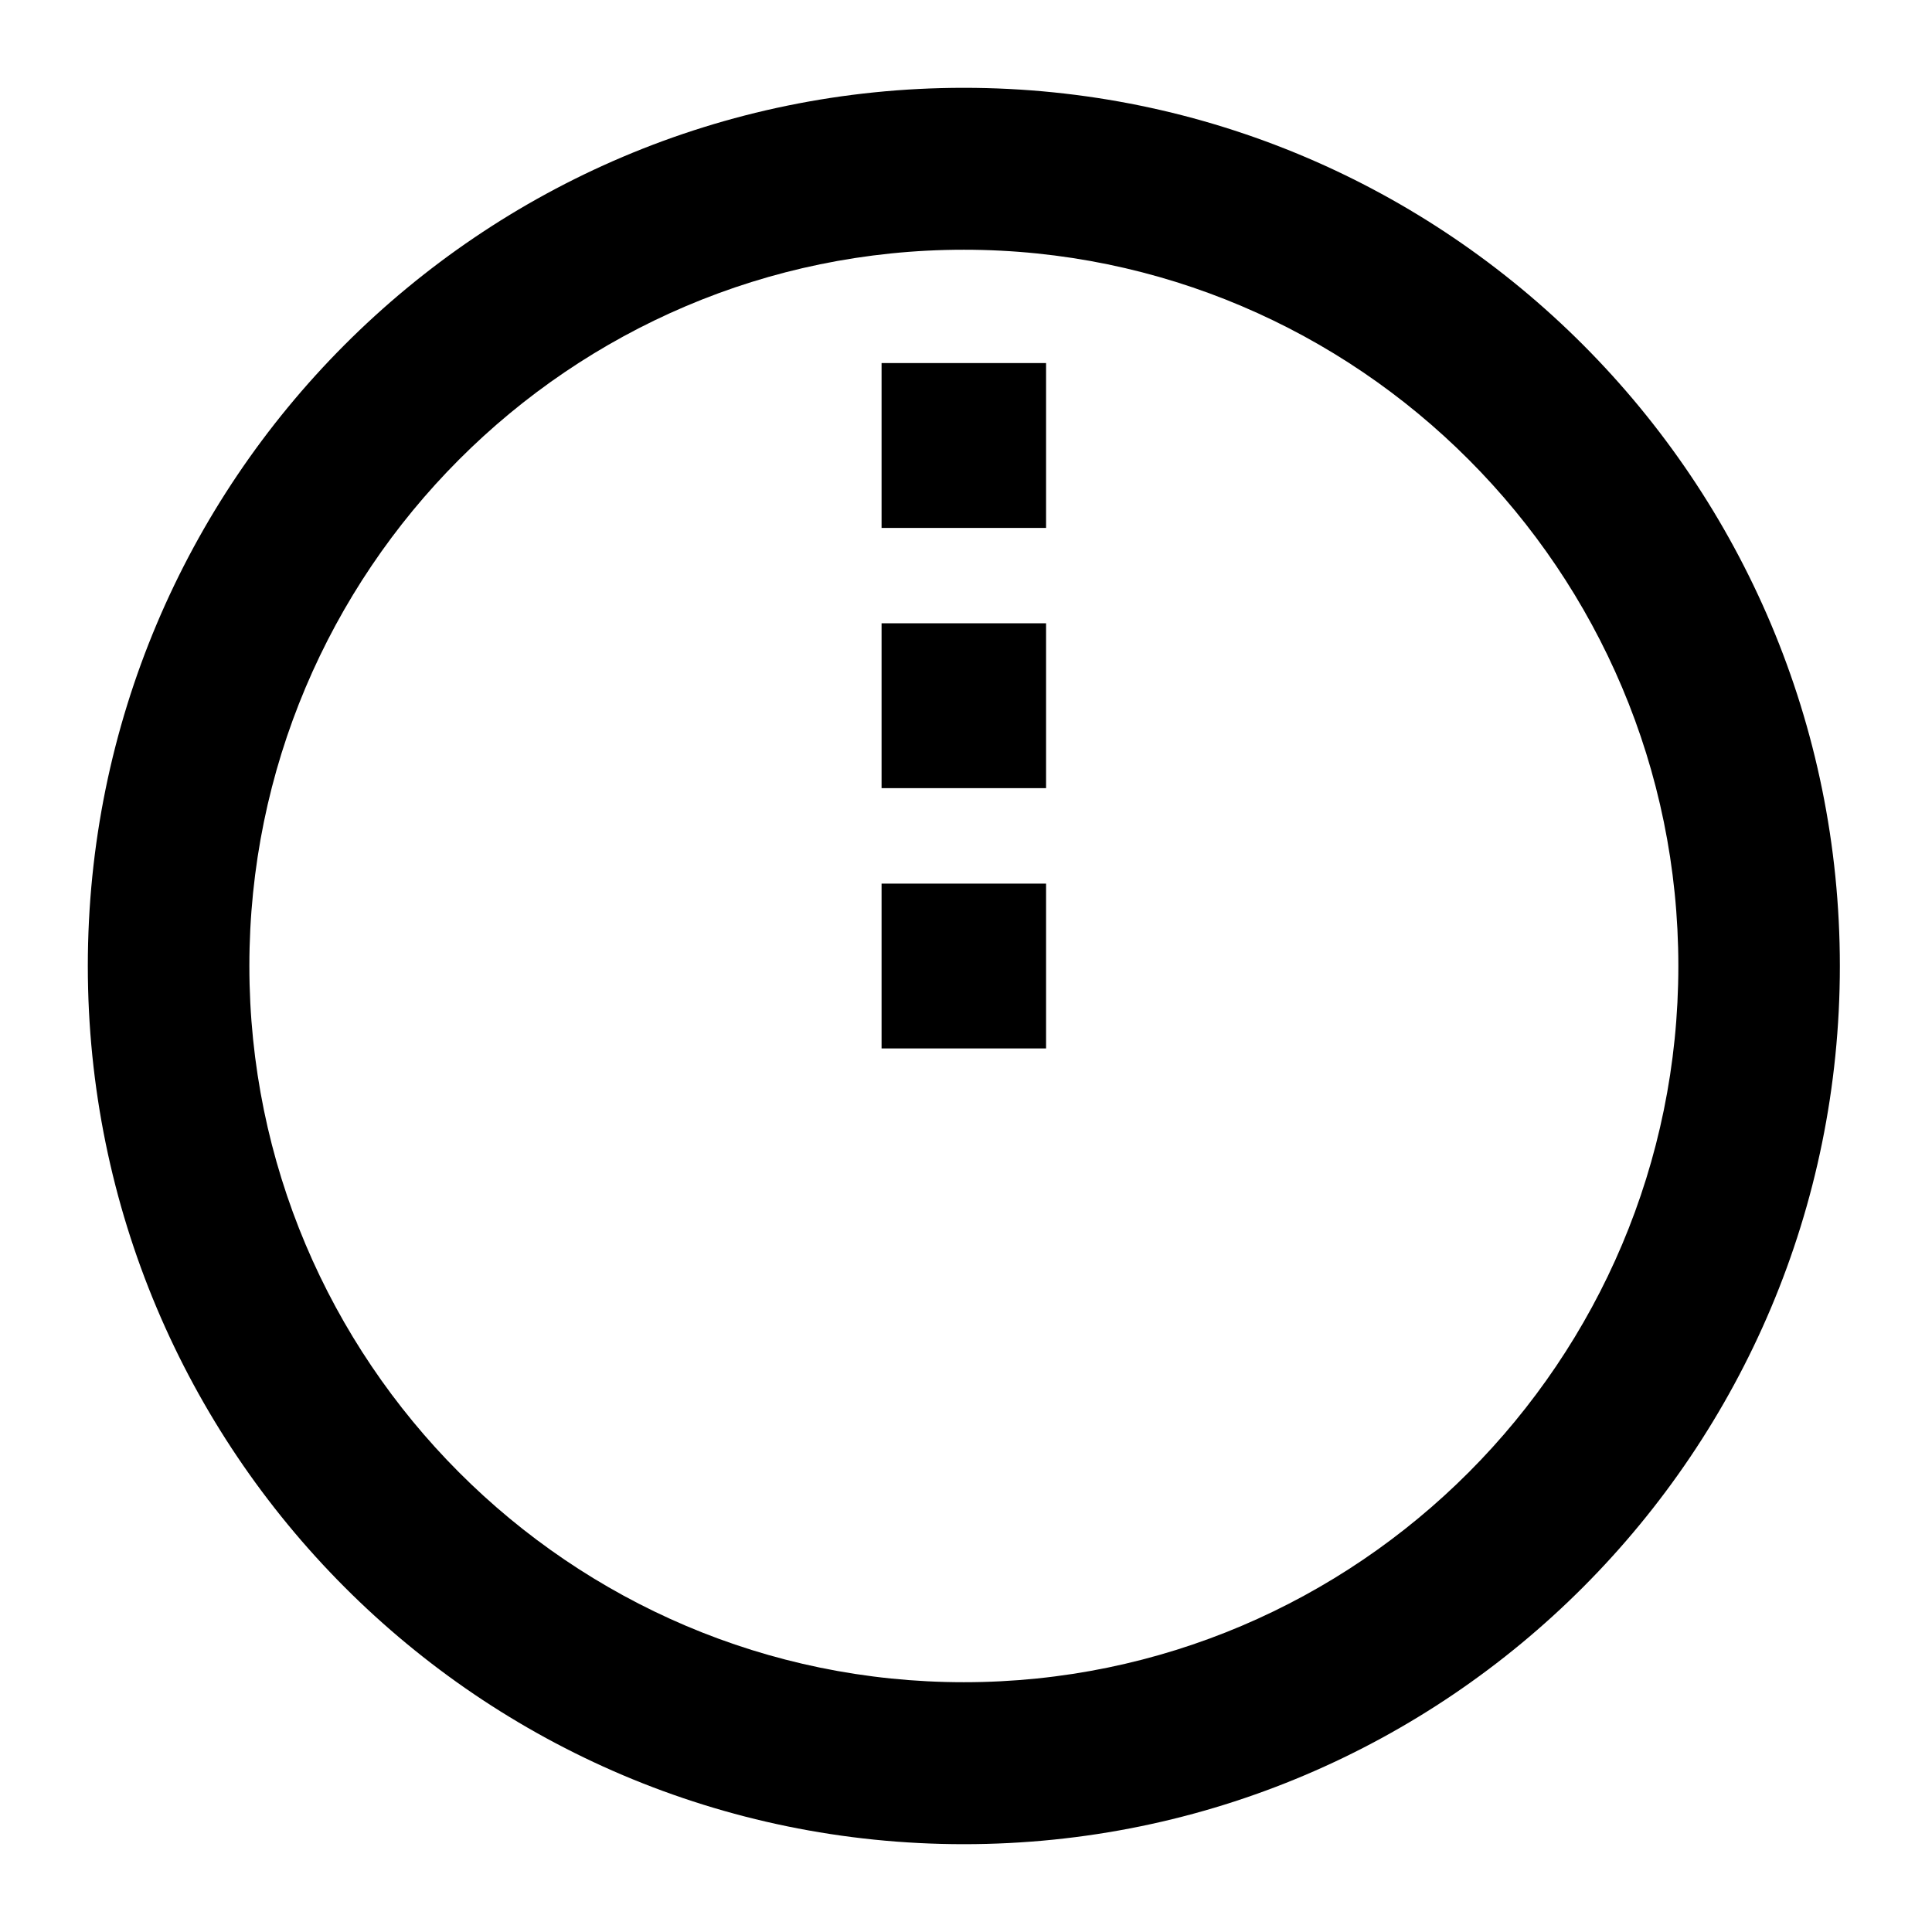 <svg xmlns="http://www.w3.org/2000/svg" fill="none" viewBox="0 0 110 110" height="110" width="110">
<path fill="black" d="M54.878 5C82.421 5 104.754 27.383 104.754 55.001C104.754 82.612 82.426 105 54.878 105C27.331 105 5 82.614 5 54.999C5 27.384 27.333 5 54.878 5ZM54.878 14.219C32.446 14.219 14.198 32.514 14.198 54.999C14.198 77.486 32.446 95.778 54.878 95.778C77.308 95.778 95.558 77.486 95.558 54.999C95.558 32.514 77.308 14.219 54.878 14.219ZM59.559 50.309V59.694H50.193V50.309H59.559ZM59.559 35.486V44.875H50.193V35.486H59.559ZM59.559 20.67V30.058H50.193V20.67H59.559Z"></path>
</svg>
